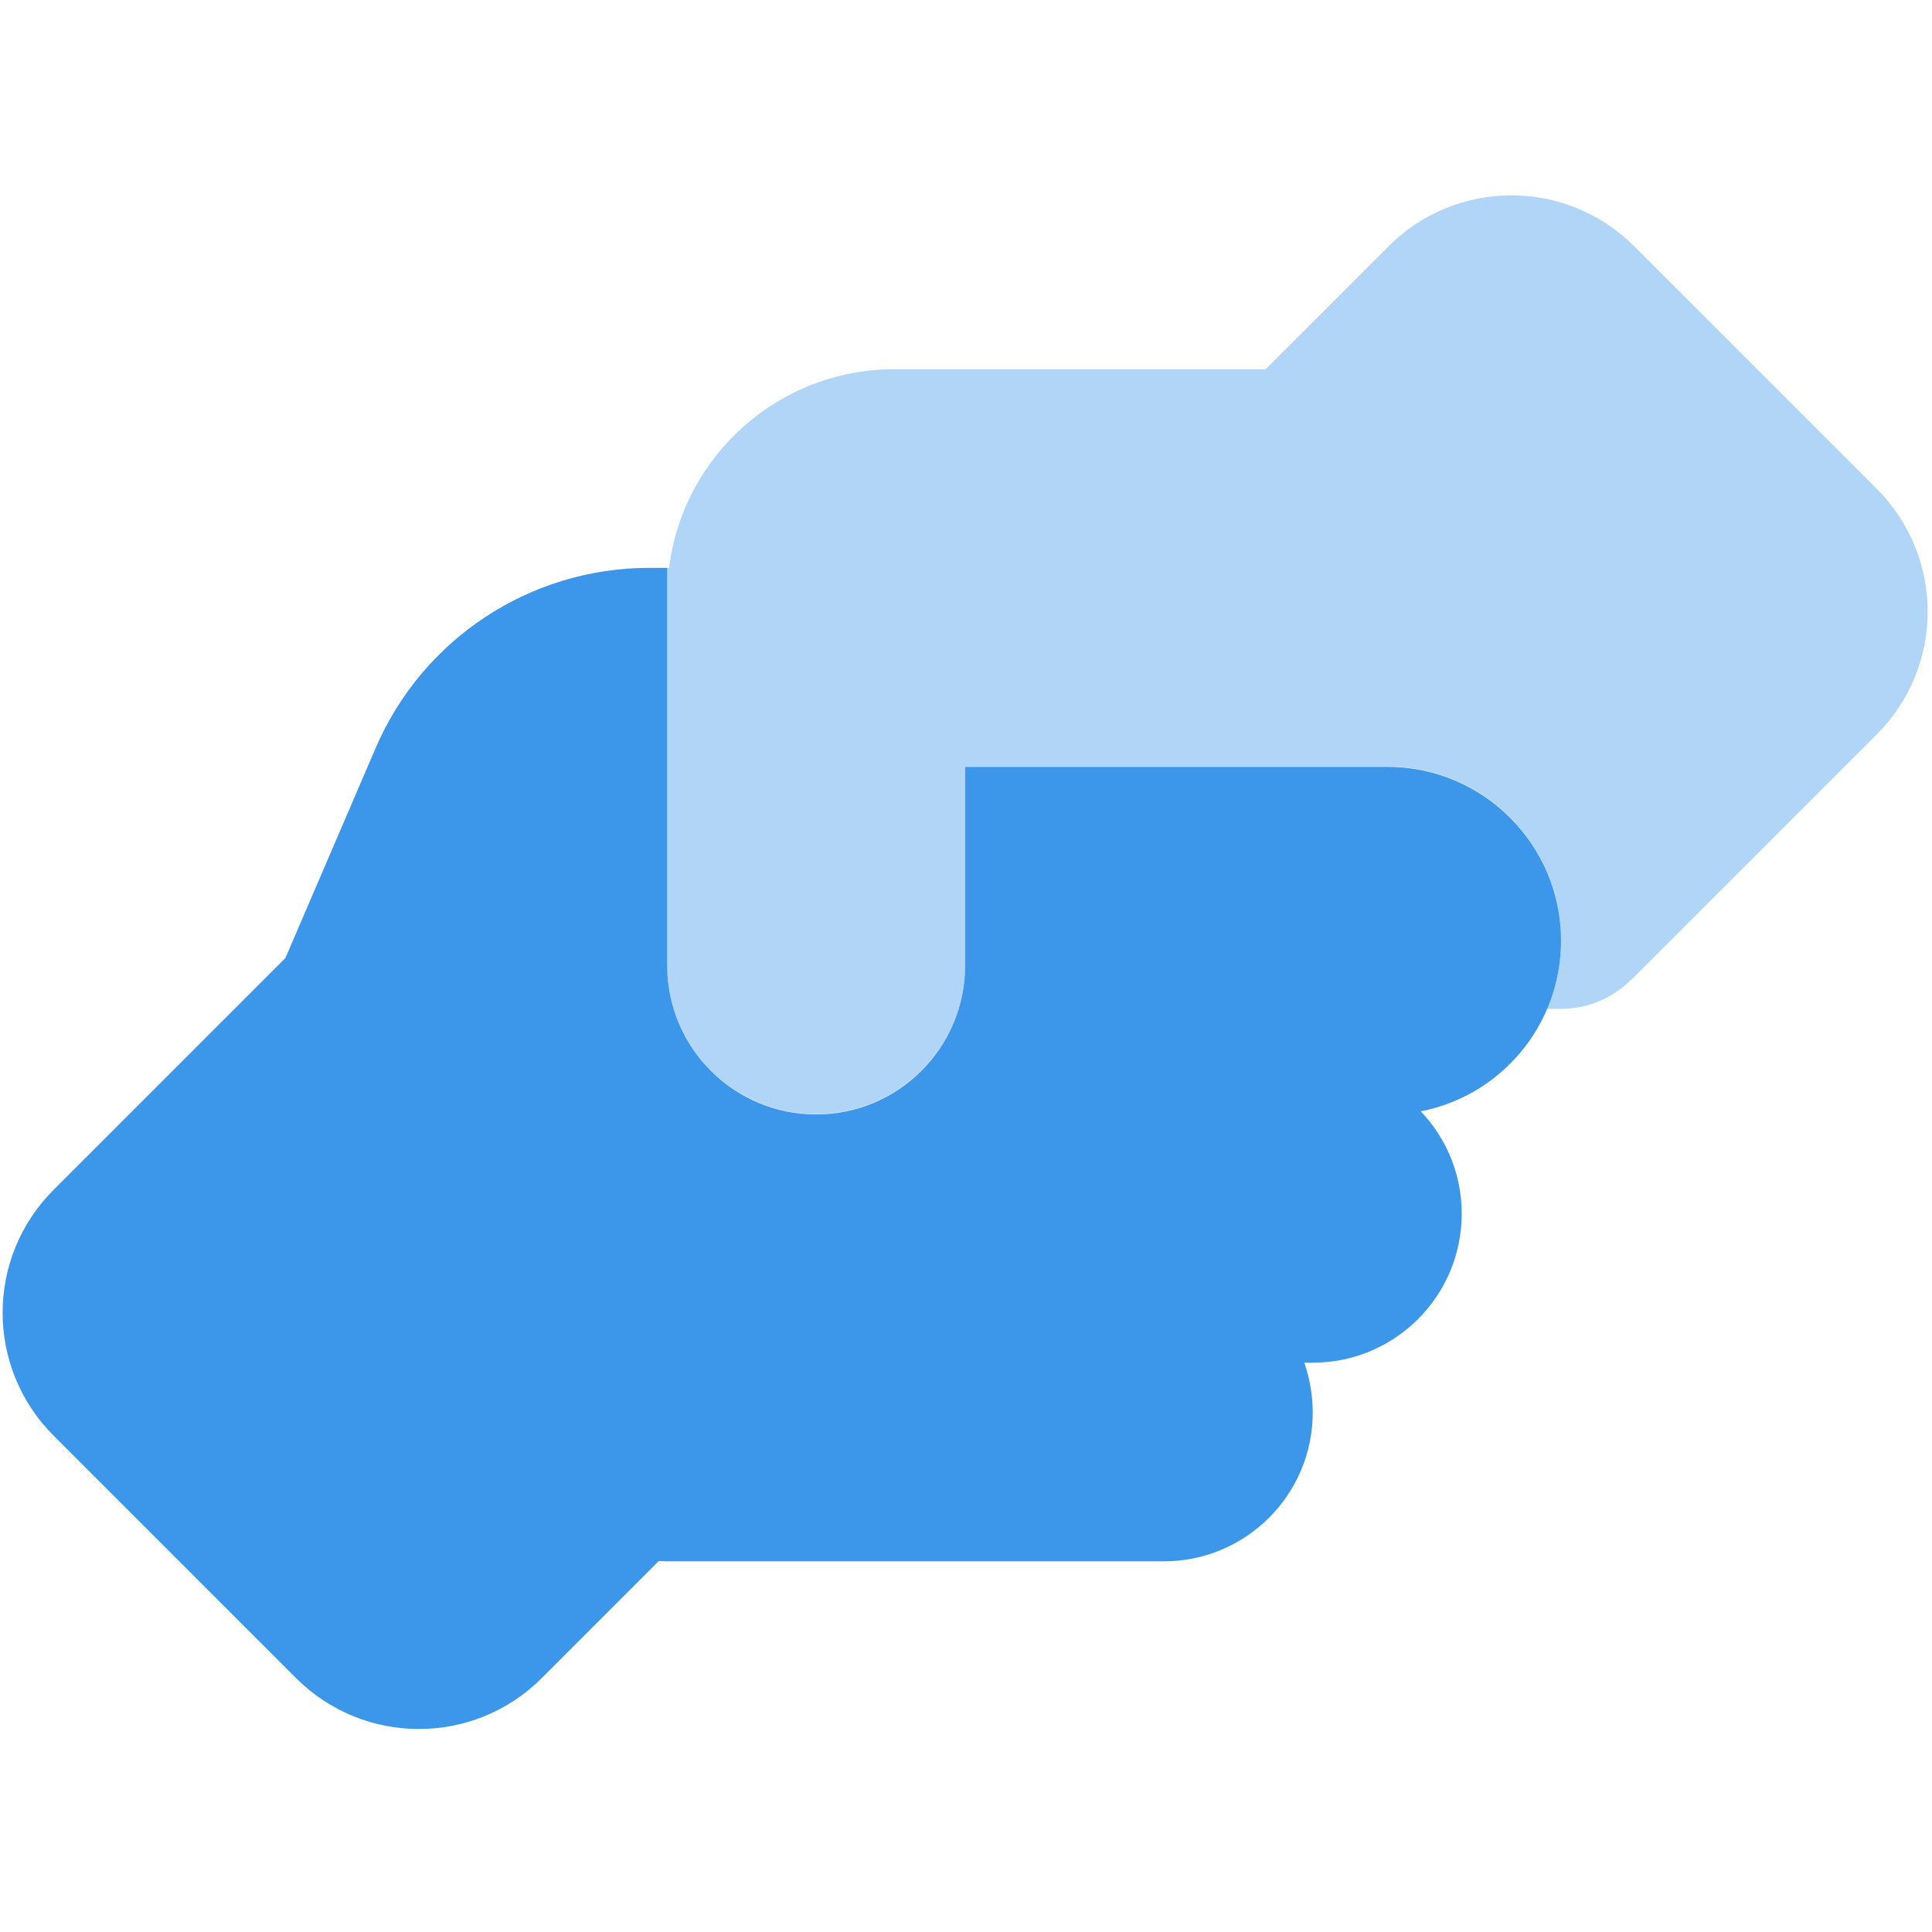 <svg version="1.0" preserveAspectRatio="xMidYMid meet" height="750" viewBox="0 0 562.5 562.5" zoomAndPan="magnify" width="750" xmlns:xlink="http://www.w3.org/1999/xlink" xmlns="http://www.w3.org/2000/svg"><defs><filter id="3aacb87946" height="100%" width="100%" y="0%" x="0%"><feColorMatrix color-interpolation-filters="sRGB" values="0 0 0 0 1 0 0 0 0 1 0 0 0 0 1 0 0 0 1 0"></feColorMatrix></filter><mask id="a77b974243"><g filter="url(#3aacb87946)"><rect fill-opacity="0.4" height="675" y="-56.25" fill="#000000" width="675" x="-56.25"></rect></g></mask><clipPath id="e1b666fa51"><path clip-rule="nonzero" d="M 0.227 1 L 368 1 L 368 269.43 L 0.227 269.43 Z M 0.227 1"></path></clipPath><clipPath id="281124569f"><rect height="270" y="0" width="368" x="0"></rect></clipPath></defs><g mask="url(#a77b974243)"><g transform="matrix(1, 0, 0, 1, 194, 55)"><g clip-path="url(#281124569f)"><g clip-path="url(#e1b666fa51)"><path fill-rule="nonzero" fill-opacity="1" d="M 280.914 230.242 C 275.492 235.664 268.172 238.738 260.492 238.738 L 256.426 238.738 C 259.047 232.594 260.492 225.906 260.492 218.77 C 260.492 190.848 237.812 168.164 209.891 168.164 L 86.996 168.164 L 86.996 225.996 C 86.996 249.941 67.57 269.371 43.625 269.371 C 19.676 269.371 0.25 249.941 0.25 225.996 L 0.25 110.332 L 0.793 110.332 C 4.859 77.711 32.691 52.5 66.395 52.5 L 174.469 52.5 L 210.25 16.719 C 230.039 -3.07 262.027 -3.07 281.82 16.719 L 352.391 87.289 C 372.18 107.078 372.18 139.066 352.391 158.859 L 281.004 230.242 Z M 280.914 230.242" fill="#3c97ea"></path></g></g></g></g><path fill-rule="nonzero" fill-opacity="1" d="M 189.008 165.332 C 154.309 165.332 122.953 186.027 109.309 217.922 L 83.105 278.918 L 15.602 346.418 C -4.188 366.207 -4.188 398.195 15.602 417.984 L 86.176 488.559 C 105.965 508.348 137.953 508.348 157.742 488.559 L 191.809 454.492 C 192.621 454.492 193.438 454.582 194.25 454.582 L 338.828 454.582 C 362.773 454.582 382.203 435.156 382.203 411.207 C 382.203 406.148 381.301 401.27 379.762 396.75 L 382.203 396.75 C 406.148 396.75 425.578 377.324 425.578 353.375 C 425.578 341.812 421.059 331.328 413.648 323.559 C 436.961 319.039 454.492 298.527 454.492 273.859 C 454.492 245.938 431.812 223.254 403.891 223.254 L 280.996 223.254 L 280.996 281.086 C 280.996 305.031 261.57 324.461 237.625 324.461 C 213.676 324.461 194.25 305.031 194.25 281.086 L 194.25 165.332 Z M 189.008 165.332" fill="#3c97ea"></path></svg>